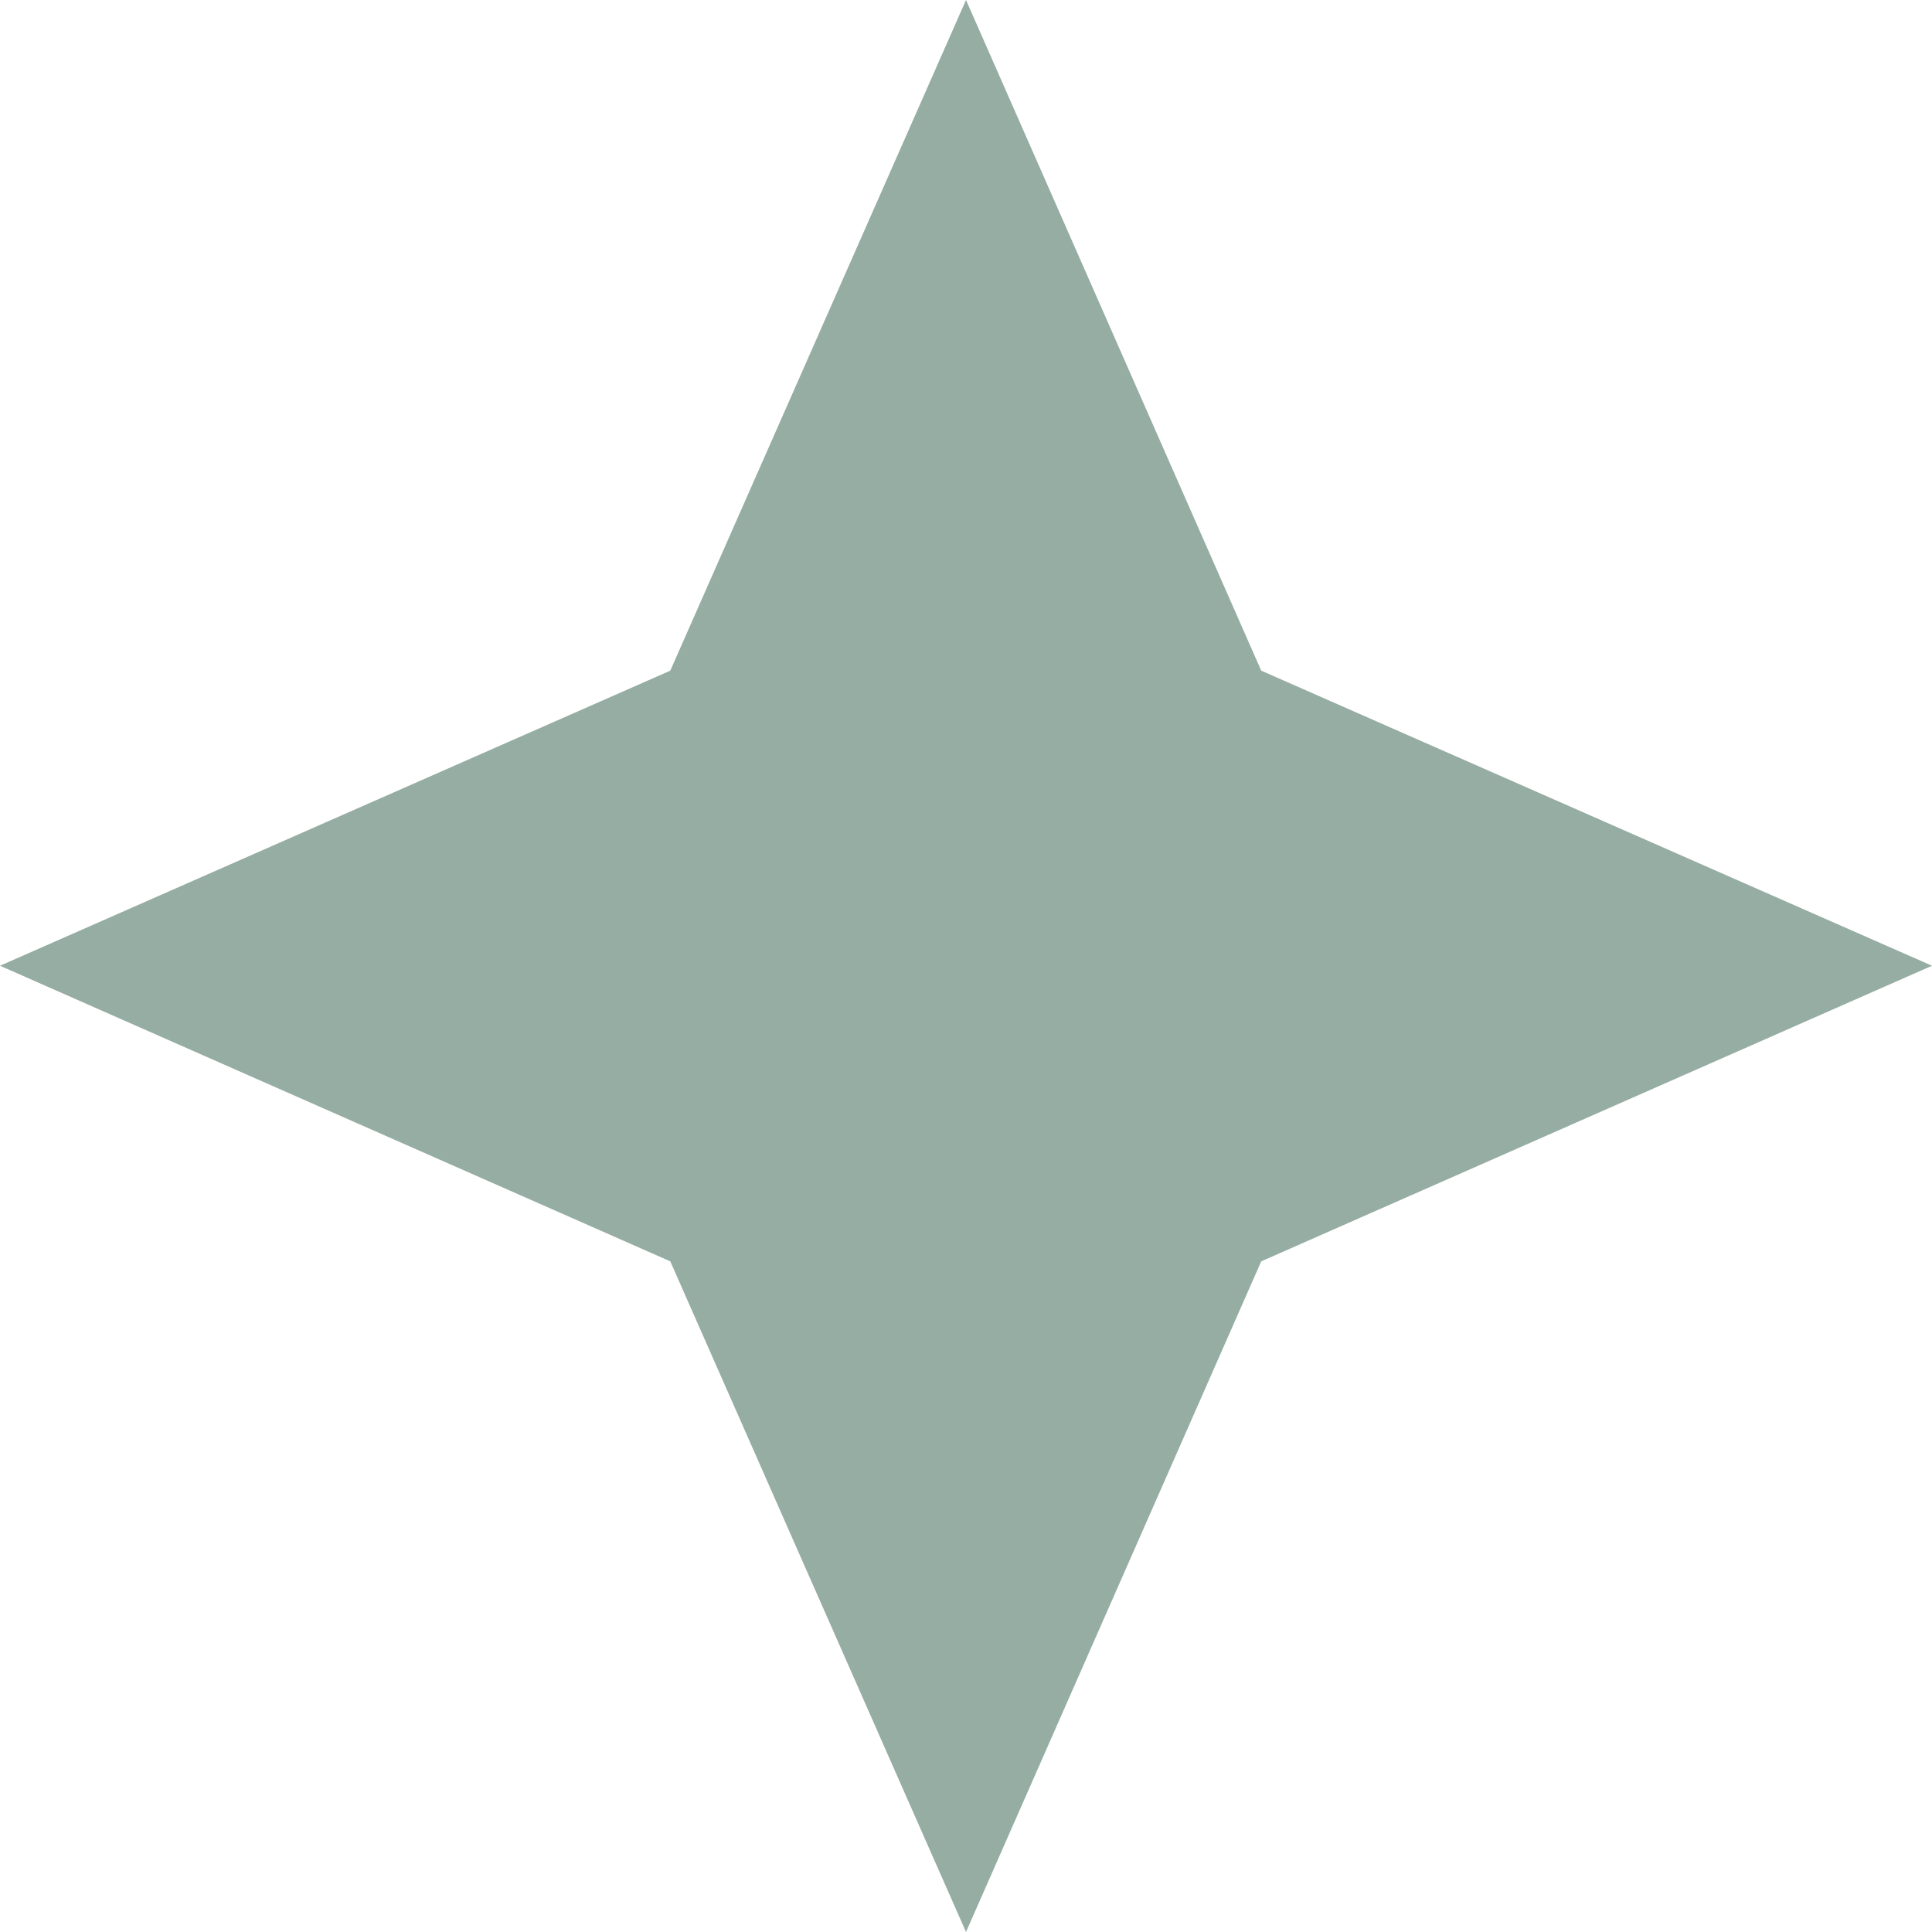<svg width="31" height="31" viewBox="0 0 31 31" fill="none" xmlns="http://www.w3.org/2000/svg">
<path d="M15.5 0L20.237 10.761L31 15.496L20.237 20.239L15.5 31L10.755 20.239L3.05176e-05 15.496L10.755 10.761L15.5 0Z" fill="#96ADA3"/>
</svg>
